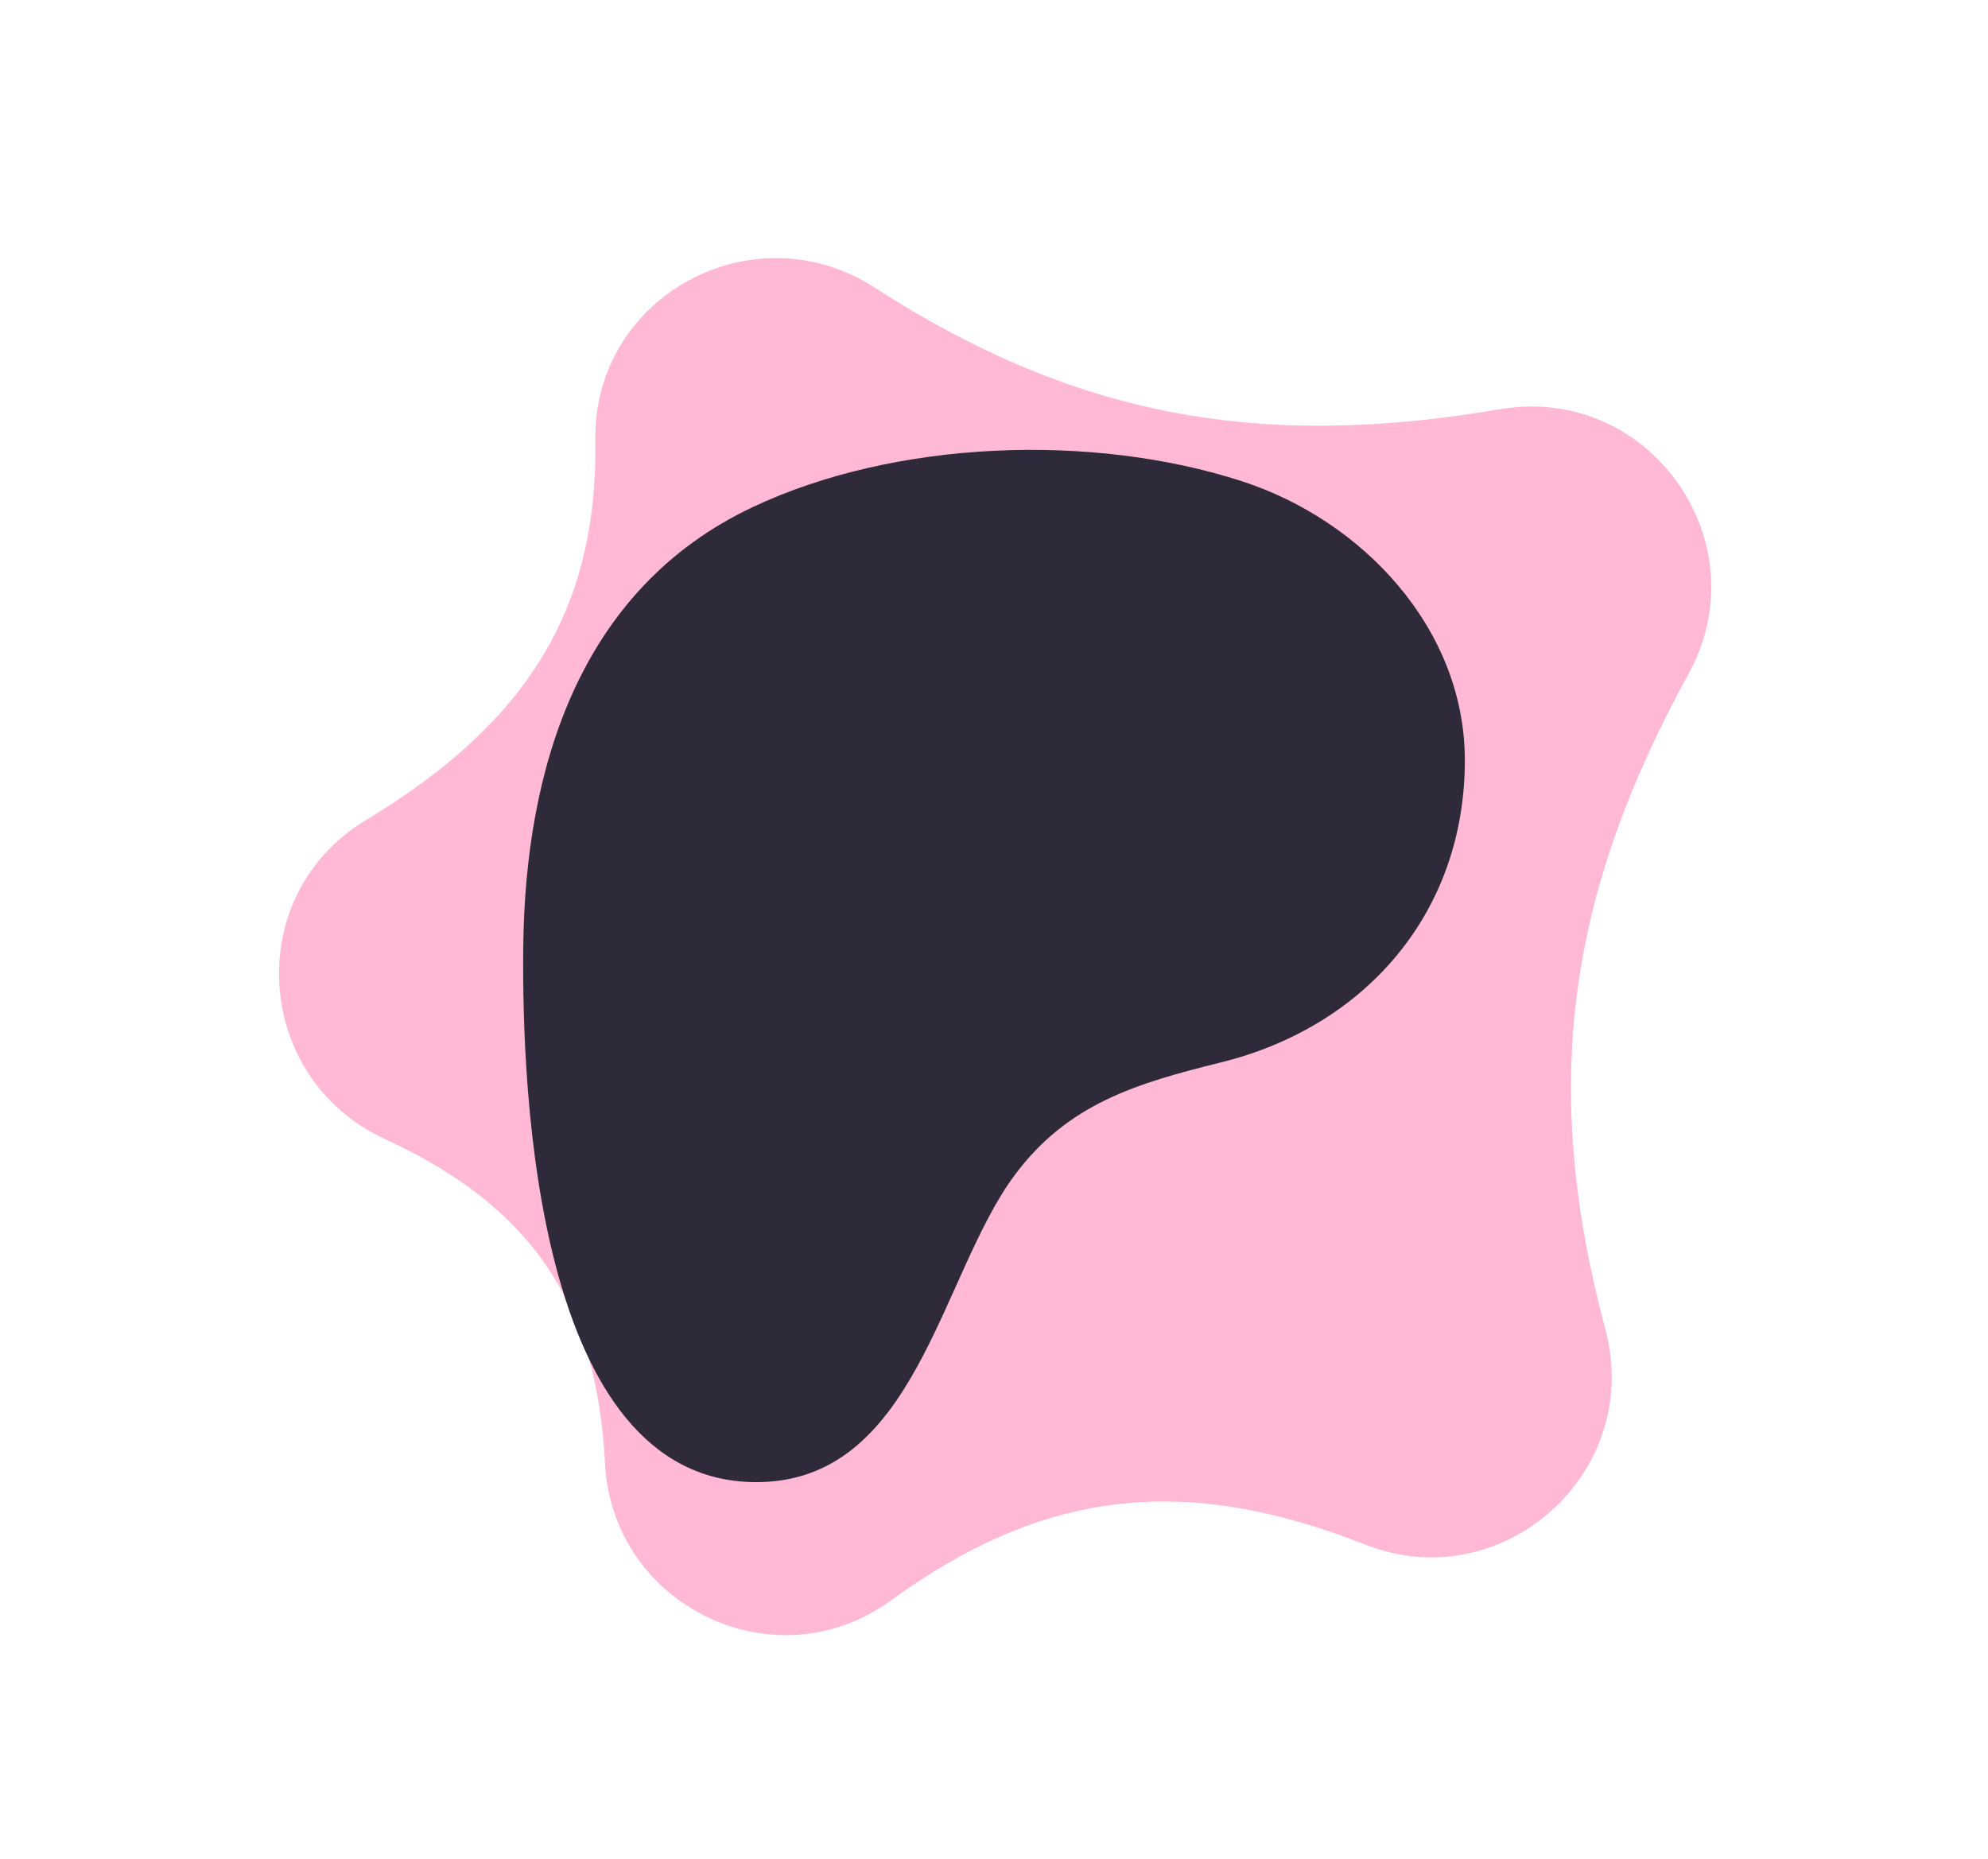 <svg xmlns="http://www.w3.org/2000/svg" fill="none" viewBox="0 0 570 533" height="533" width="570">
<path fill="#FFB8D5" d="M104.797 235.249C69.24 256.718 72.646 309.241 110.371 326.618C152.284 345.924 171.121 373.654 173.453 419.515C175.539 460.541 222.181 483.106 255.411 458.955C299.267 427.081 339.602 422.479 391.416 442.907C430.8 458.434 471.223 422.246 460.318 381.34C441.878 312.17 448.909 257.423 484.133 193.259C504.986 155.274 472.794 110.065 430.078 117.347C360.419 129.222 307.647 119.145 250.696 82.418C216.008 60.048 170.092 84.874 170.704 126.145C171.432 175.173 150.781 207.484 104.797 235.249Z"></path>
<path fill="#2E2A39" d="M420 217.924C419.948 180.129 390.541 149.153 356.039 137.977C313.194 124.098 256.686 126.109 215.775 145.431C166.189 168.854 150.612 220.161 150.031 271.33C149.555 313.401 153.75 424.206 216.188 424.996C262.581 425.585 269.49 365.746 290.956 336.927C306.229 316.424 325.893 310.633 350.1 304.636C391.705 294.328 420.06 261.461 420 217.924Z"></path>
</svg>

